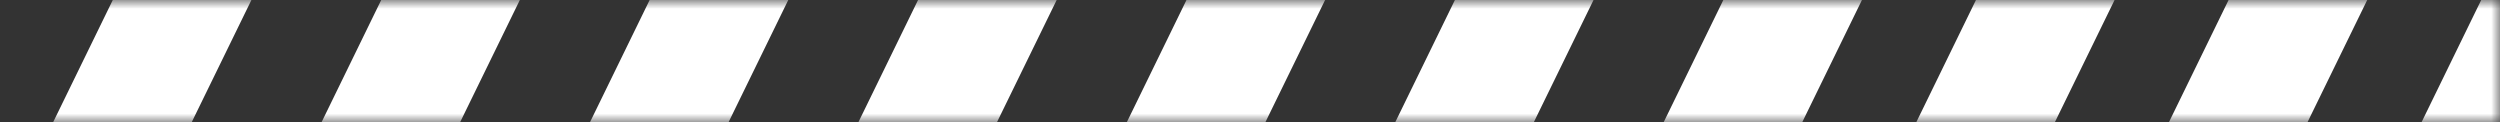<svg width="143" height="7" viewBox="0 0 143 7" fill="none" xmlns="http://www.w3.org/2000/svg">
<rect x="0" y="0" width="143" height="7" fill="#333333" stroke="none"/>
<mask id="mask0_1926_16981" style="mask-type:alpha" maskUnits="userSpaceOnUse" x="0" y="0" width="143" height="7">
<rect width="143" height="7" fill="black"/>
</mask>
<g mask="url(#mask0_1926_16981)">
<path fill-rule="evenodd" clip-rule="evenodd" d="M-56.806 20H-64.726L-50.082 -10H-42.147L-56.806 20ZM-41.452 20H-49.373L-34.728 -10H-26.794L-41.452 20ZM-34.019 20H-26.099L-11.44 -10H-19.374L-34.019 20ZM-10.745 20H-18.665L-4.021 -10H3.914L-10.745 20ZM-3.312 20H4.609L19.267 -10H11.333L-3.312 20ZM19.962 20H12.042L26.687 -10H34.621L19.962 20ZM27.396 20H35.316L49.975 -10H42.041L27.396 20ZM50.67 20H42.749L57.394 -10H65.328L50.67 20ZM58.103 20H66.023L80.682 -10H72.748L58.103 20ZM81.377 20H73.457L88.102 -10H96.036L81.377 20ZM88.811 20H96.731L111.389 -10H103.455L88.811 20ZM111.181 20H103.261L117.906 -10H125.84L111.181 20ZM117.712 20H125.632L140.291 -10H132.356L117.712 20ZM140.082 20H132.162L146.807 -10H154.741L140.082 20ZM146.613 20H154.533L169.192 -10H161.257L146.613 20ZM168.983 20H161.063L175.708 -10H183.642L168.983 20ZM175.514 20H183.434L198.093 -10H190.158L175.514 20ZM197.884 20H189.964L204.609 -10H212.543L197.884 20Z" fill="white"/>
</g>
</svg>
